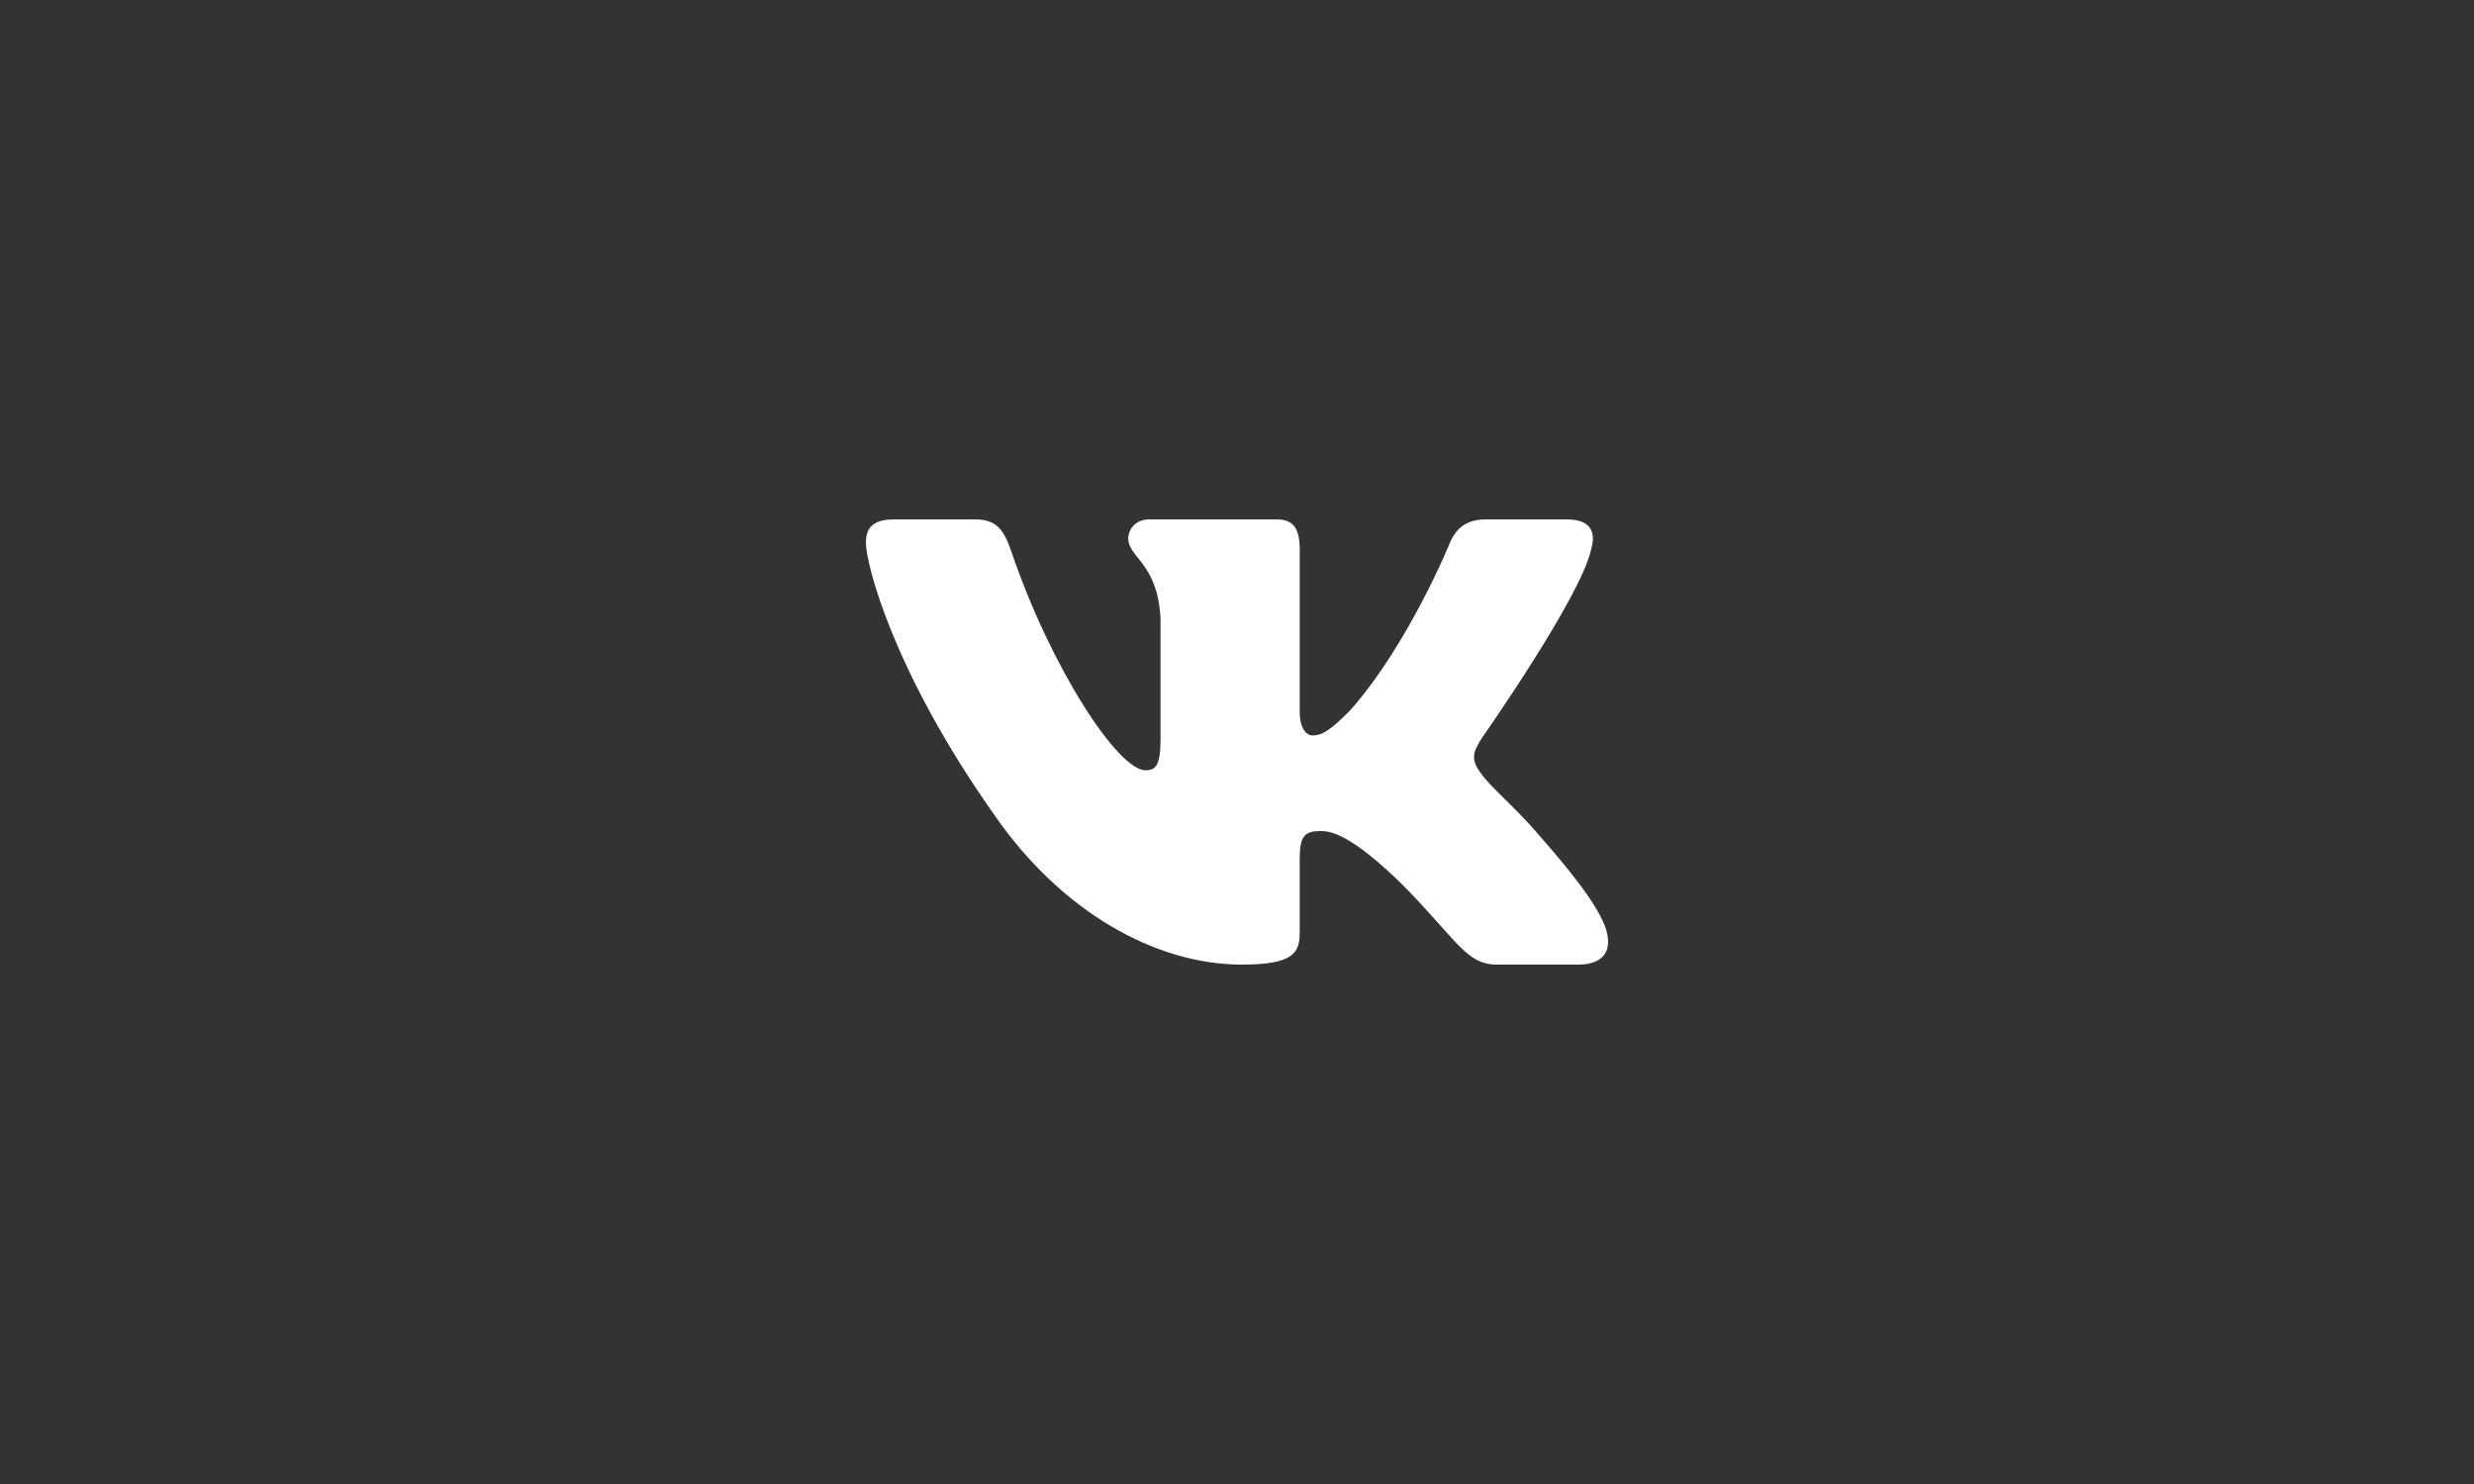 <?xml version="1.0" encoding="UTF-8"?> <svg xmlns="http://www.w3.org/2000/svg" width="100" height="60" viewBox="0 0 100 60" fill="none"><rect x="0" y="0" width="100" height="60" fill="#333333" stroke="none"/> <path fill-rule="evenodd" clip-rule="evenodd" d="M39.407 21H36.125C35.188 21 35 21.446 35 21.938C35 22.816 36.113 27.172 40.181 32.933C42.893 36.867 46.714 39 50.191 39C52.277 39 52.535 38.526 52.535 37.71V34.737C52.535 33.789 52.733 33.6 53.394 33.6C53.88 33.6 54.715 33.846 56.662 35.743C58.887 37.991 59.254 39 60.506 39H63.788C64.726 39 65.195 38.526 64.924 37.592C64.628 36.66 63.566 35.308 62.156 33.706C61.391 32.792 60.243 31.809 59.896 31.317C59.409 30.685 59.548 30.404 59.896 29.842C59.896 29.842 63.894 24.151 64.312 22.219C64.52 21.516 64.312 21 63.319 21H60.037C59.203 21 58.818 21.446 58.609 21.938C58.609 21.938 56.94 26.048 54.576 28.718C53.811 29.49 53.463 29.736 53.046 29.736C52.837 29.736 52.535 29.49 52.535 28.788V22.219C52.535 21.376 52.293 21 51.598 21H46.44C45.919 21 45.605 21.391 45.605 21.762C45.605 22.561 46.787 22.746 46.909 24.994V29.877C46.909 30.947 46.718 31.142 46.3 31.142C45.188 31.142 42.481 27.013 40.876 22.289C40.562 21.371 40.246 21 39.407 21Z" fill="white"></path> </svg> 